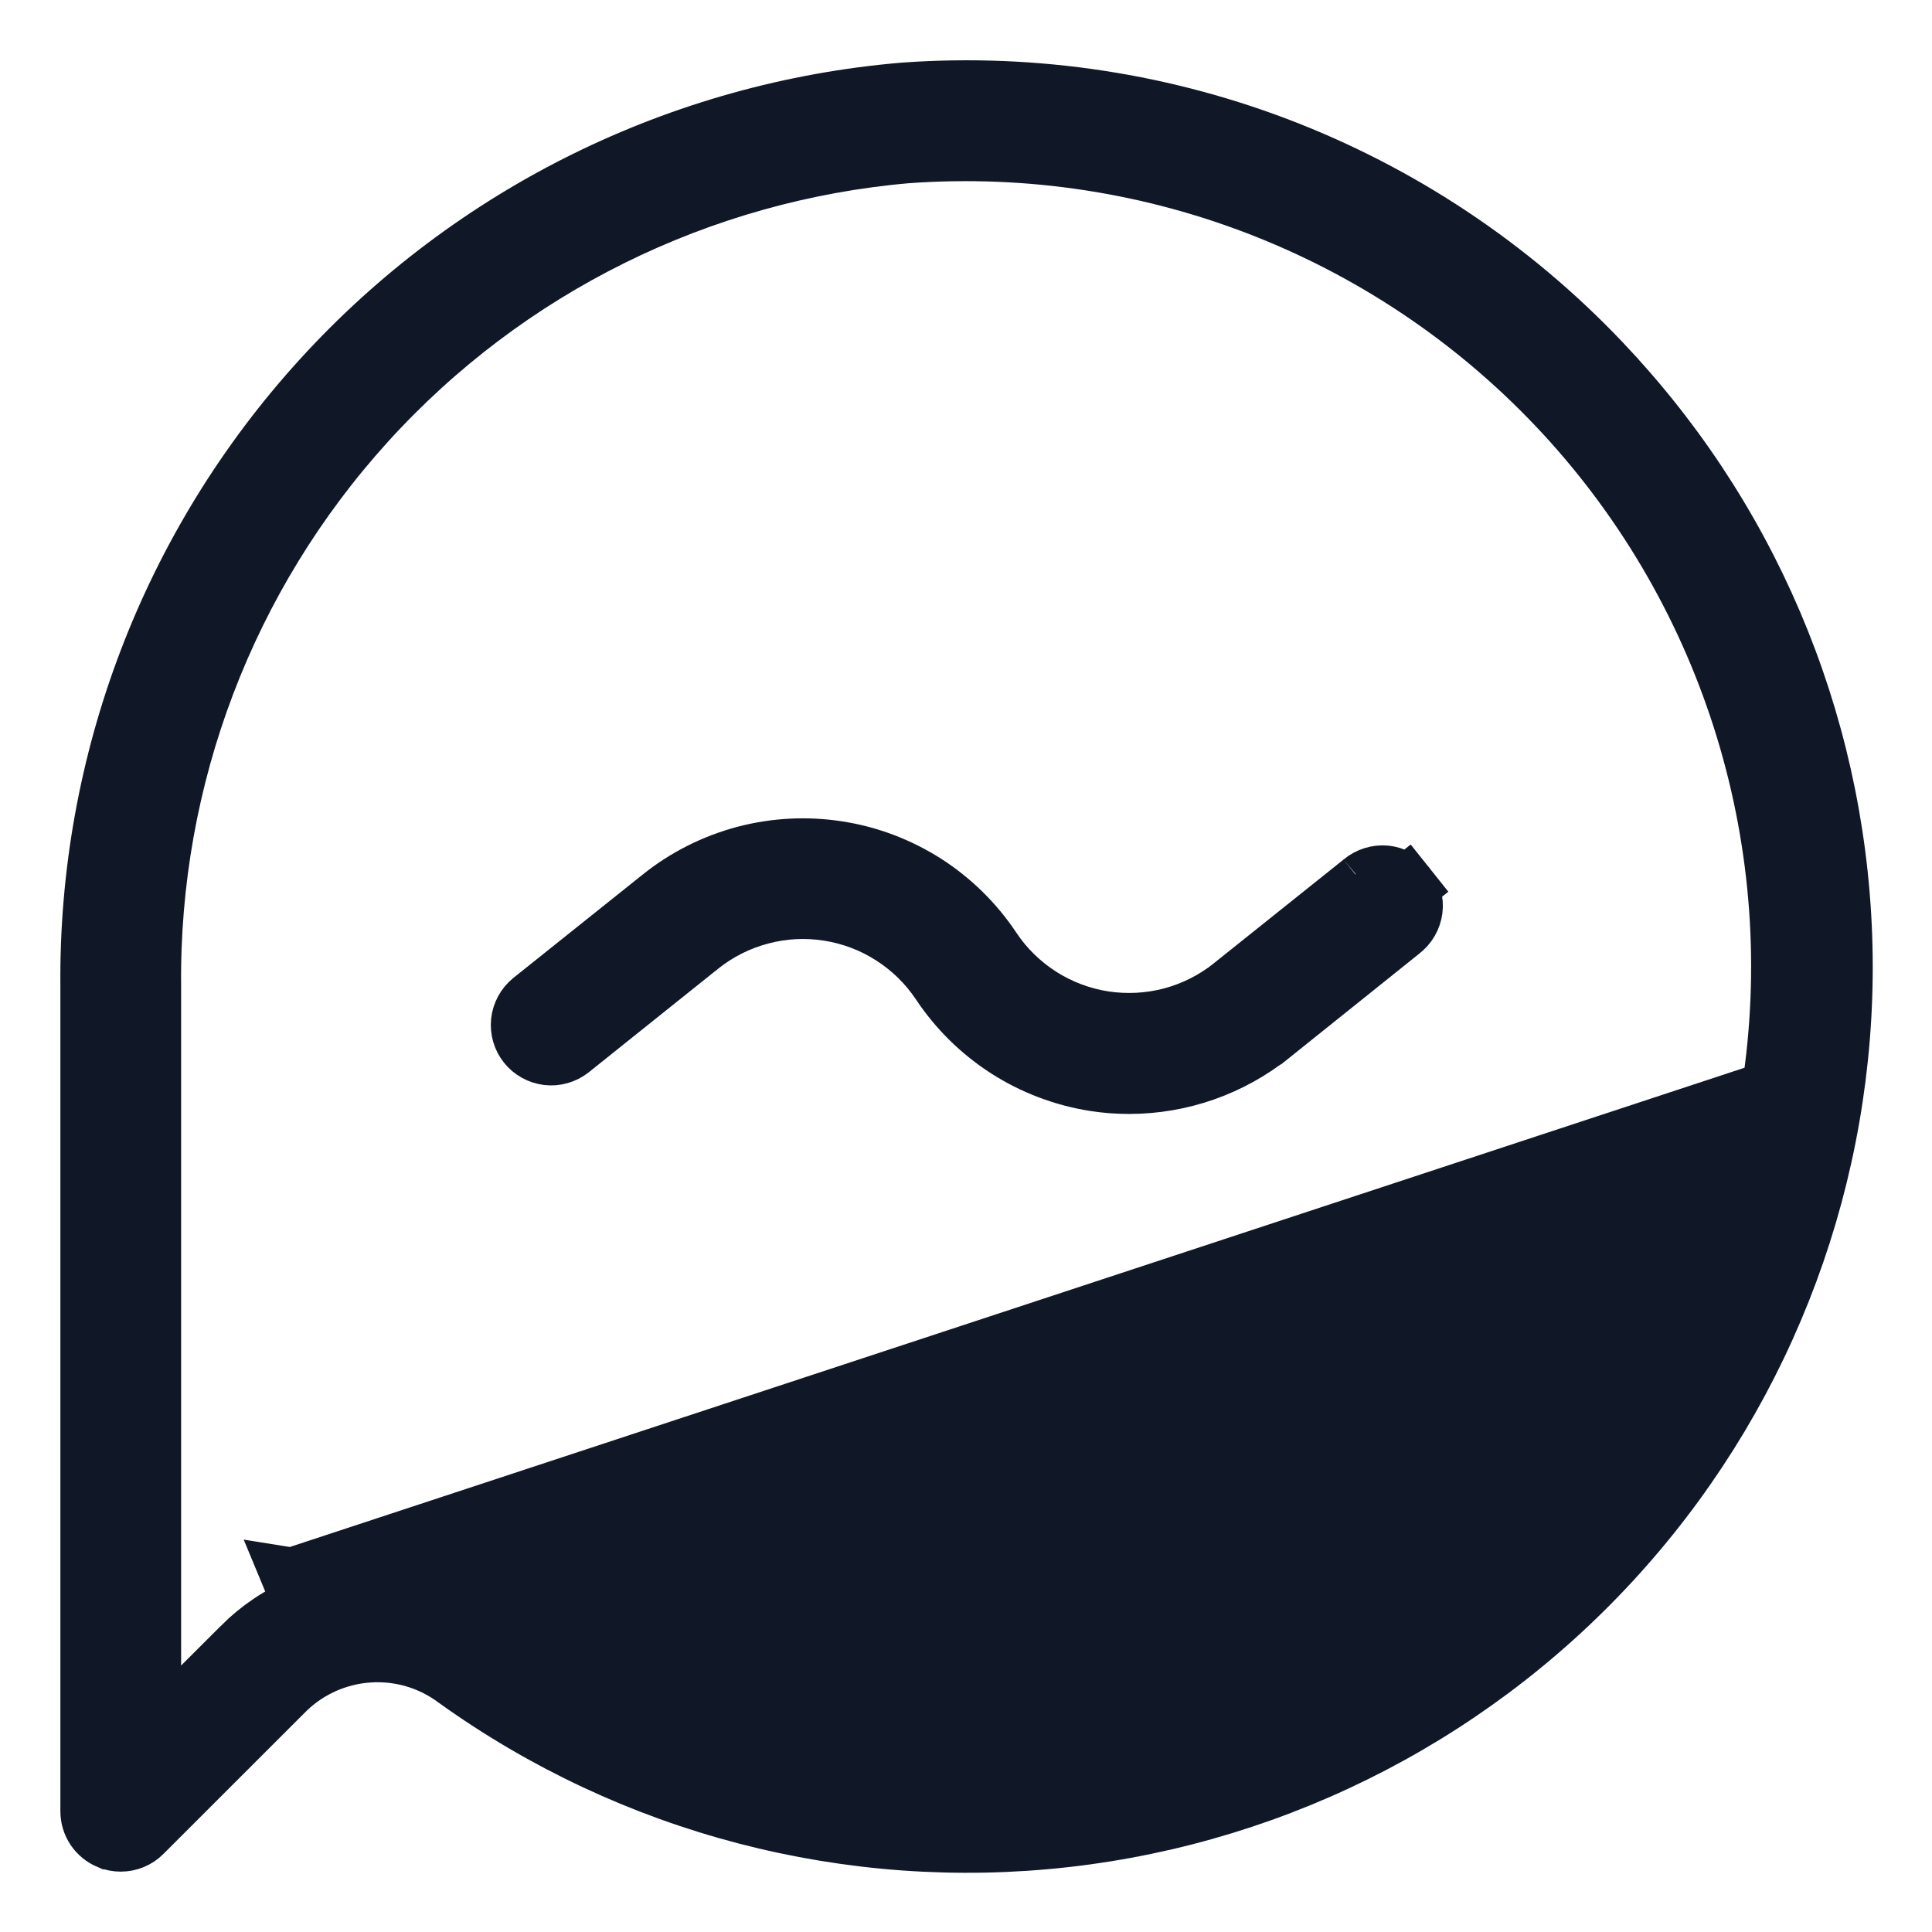<svg width="24" height="24" viewBox="0 0 24 24" fill="none" xmlns="http://www.w3.org/2000/svg">
<g id="Layer 2">
<path id="Vector" d="M22.01 13.547L22.01 13.547C21.747 15.257 21.049 16.871 19.984 18.235C18.919 19.599 17.522 20.667 15.927 21.337C14.332 22.008 12.591 22.258 10.872 22.065C9.152 21.872 7.511 21.241 6.105 20.233L6.104 20.232C5.689 19.932 5.191 19.771 4.68 19.77L22.01 13.547ZM22.01 13.547C22.242 12.043 22.131 10.507 21.687 9.051C21.243 7.596 20.478 6.26 19.447 5.141C18.416 4.022 17.146 3.15 15.732 2.589C14.317 2.028 12.795 1.793 11.277 1.901L11.277 1.901L11.272 1.901C8.689 2.124 6.285 3.314 4.543 5.234C2.8 7.154 1.848 9.66 1.875 12.252V20.69V21.594L2.515 20.955L3.008 20.463L3.008 20.462C3.228 20.242 3.488 20.068 3.775 19.949L3.631 19.602M22.01 13.547L3.631 19.602M3.631 19.602L3.775 19.949C4.062 19.83 4.369 19.769 4.68 19.77L3.631 19.602ZM19.983 4.614L19.983 4.615C21.818 6.591 22.853 9.179 22.888 11.876C22.922 14.572 21.953 17.186 20.169 19.208C18.386 21.23 15.914 22.518 13.234 22.821C10.555 23.123 7.86 22.42 5.67 20.848C5.357 20.614 4.971 20.5 4.581 20.526C4.19 20.552 3.821 20.716 3.541 20.99L3.541 20.99L3.538 20.993L1.765 22.765L1.765 22.765C1.695 22.836 1.599 22.875 1.5 22.875L1.499 22.875C1.45 22.875 1.402 22.866 1.357 22.847L1.356 22.847C1.288 22.818 1.229 22.77 1.188 22.709C1.147 22.647 1.125 22.575 1.125 22.5V22.5V12.25H1.125L1.125 12.247C1.1 9.464 2.127 6.774 4.002 4.716C5.875 2.66 8.457 1.386 11.229 1.152C12.854 1.035 14.485 1.285 16 1.884C17.515 2.484 18.877 3.417 19.983 4.614Z" fill="#101828" stroke="#101828" stroke-width="0.75"/>
<path id="Vector_2" d="M16.924 10.971L16.846 10.873L16.931 10.965C16.969 10.933 17.014 10.909 17.061 10.894C17.109 10.879 17.16 10.873 17.21 10.878C17.259 10.883 17.308 10.898 17.352 10.922C17.396 10.945 17.435 10.978 17.466 11.017L17.758 10.784L17.466 11.017C17.498 11.056 17.521 11.101 17.535 11.15C17.548 11.198 17.552 11.248 17.546 11.298C17.539 11.348 17.523 11.396 17.498 11.439C17.473 11.483 17.439 11.521 17.399 11.551L17.399 11.551L17.391 11.558L15.783 12.847C15.782 12.847 15.782 12.847 15.782 12.847C15.283 13.246 14.663 13.463 14.024 13.463L14.024 13.463C13.881 13.463 13.738 13.452 13.597 13.43C13.212 13.369 12.843 13.229 12.515 13.019C12.187 12.808 11.906 12.532 11.69 12.207L11.69 12.207C11.531 11.969 11.325 11.767 11.084 11.614C10.844 11.46 10.574 11.358 10.291 11.314C10.009 11.27 9.721 11.285 9.445 11.359C9.169 11.432 8.911 11.562 8.688 11.74L8.688 11.74L7.079 13.028C7.001 13.089 6.903 13.117 6.805 13.106C6.706 13.094 6.616 13.045 6.554 12.967C6.492 12.89 6.464 12.791 6.474 12.693C6.485 12.595 6.534 12.505 6.61 12.442L8.218 11.157L8.218 11.157C8.522 10.913 8.874 10.736 9.25 10.635C9.627 10.535 10.02 10.514 10.405 10.574C10.79 10.633 11.158 10.773 11.487 10.982C11.815 11.192 12.096 11.468 12.312 11.792C12.47 12.03 12.677 12.232 12.917 12.386C13.158 12.54 13.428 12.642 13.71 12.686C13.993 12.729 14.281 12.714 14.557 12.641C14.833 12.567 15.091 12.437 15.314 12.259C15.314 12.259 15.314 12.258 15.314 12.258L16.924 10.971Z" fill="#101828" stroke="#101828" stroke-width="0.75"/>
</g>
</svg>
